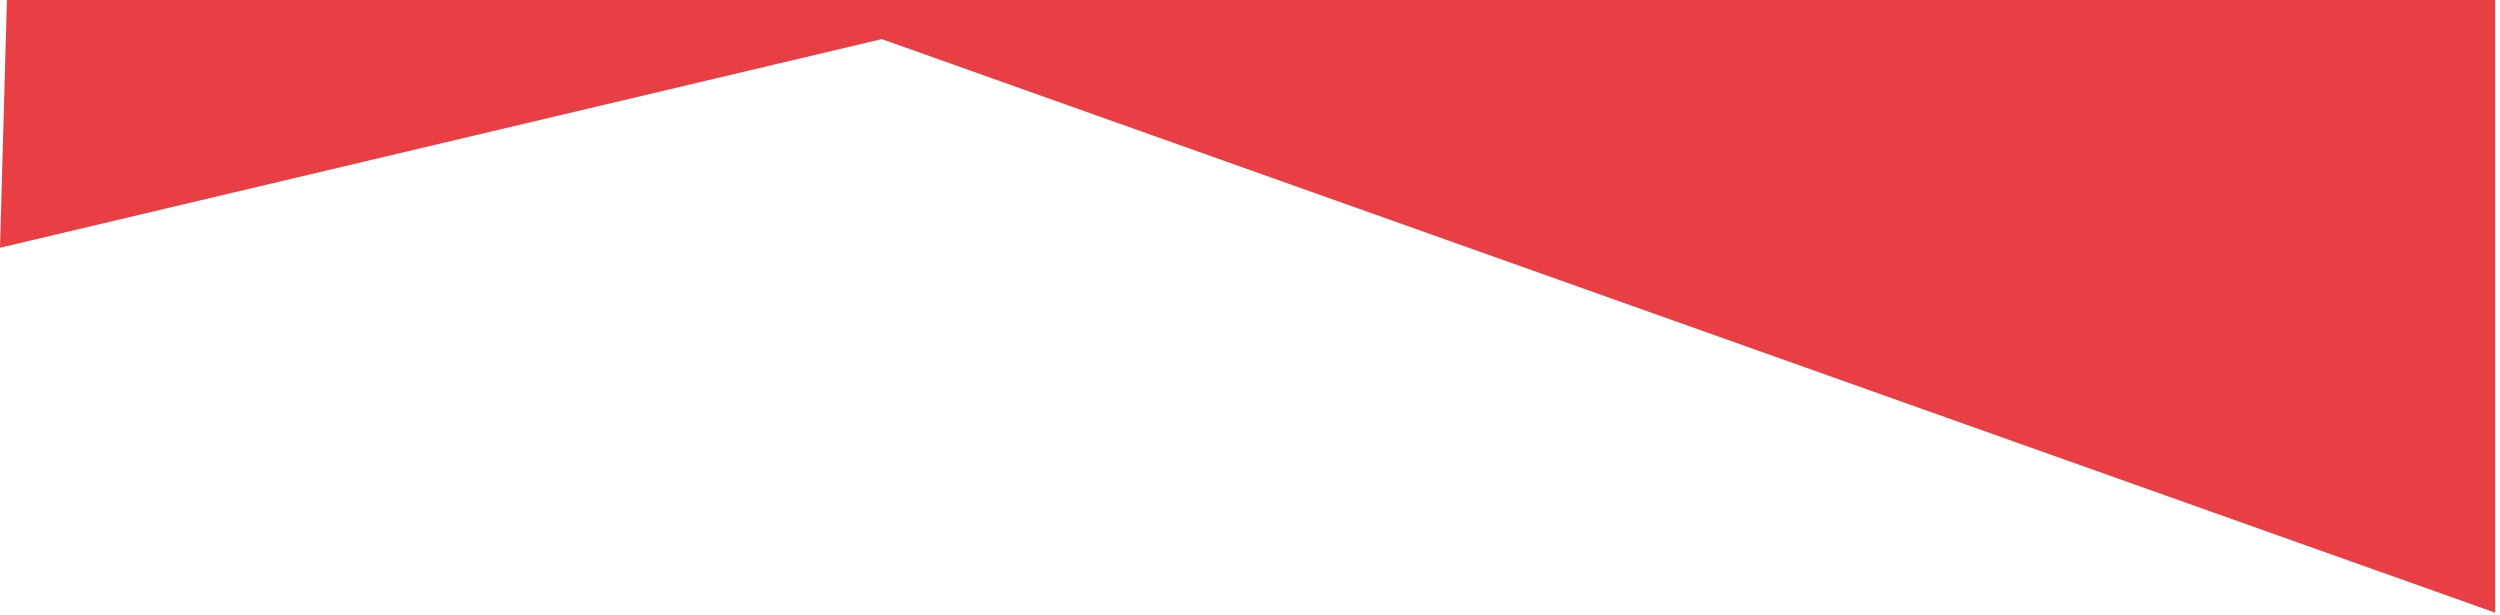 <?xml version="1.0" encoding="UTF-8"?>
<svg width="451px" height="111px" viewBox="0 0 451 111" version="1.1" xmlns="http://www.w3.org/2000/svg" xmlns:xlink="http://www.w3.org/1999/xlink">
    <!-- Generator: Sketch 59.1 (86144) - https://sketch.com -->
    <title>Pfad 28</title>
    <desc>Created with Sketch.</desc>
    <g id="Page-1" stroke="none" stroke-width="1" fill="none" fill-rule="evenodd">
        <g id="Pfad-28" fill="#E83E44" fill-rule="nonzero">
            <polygon id="Path" points="1.247 0 450.127 2.6688135e-13 450.127 110.522 159.07 7.056 0 44.693"></polygon>
        </g>
    </g>
</svg>
